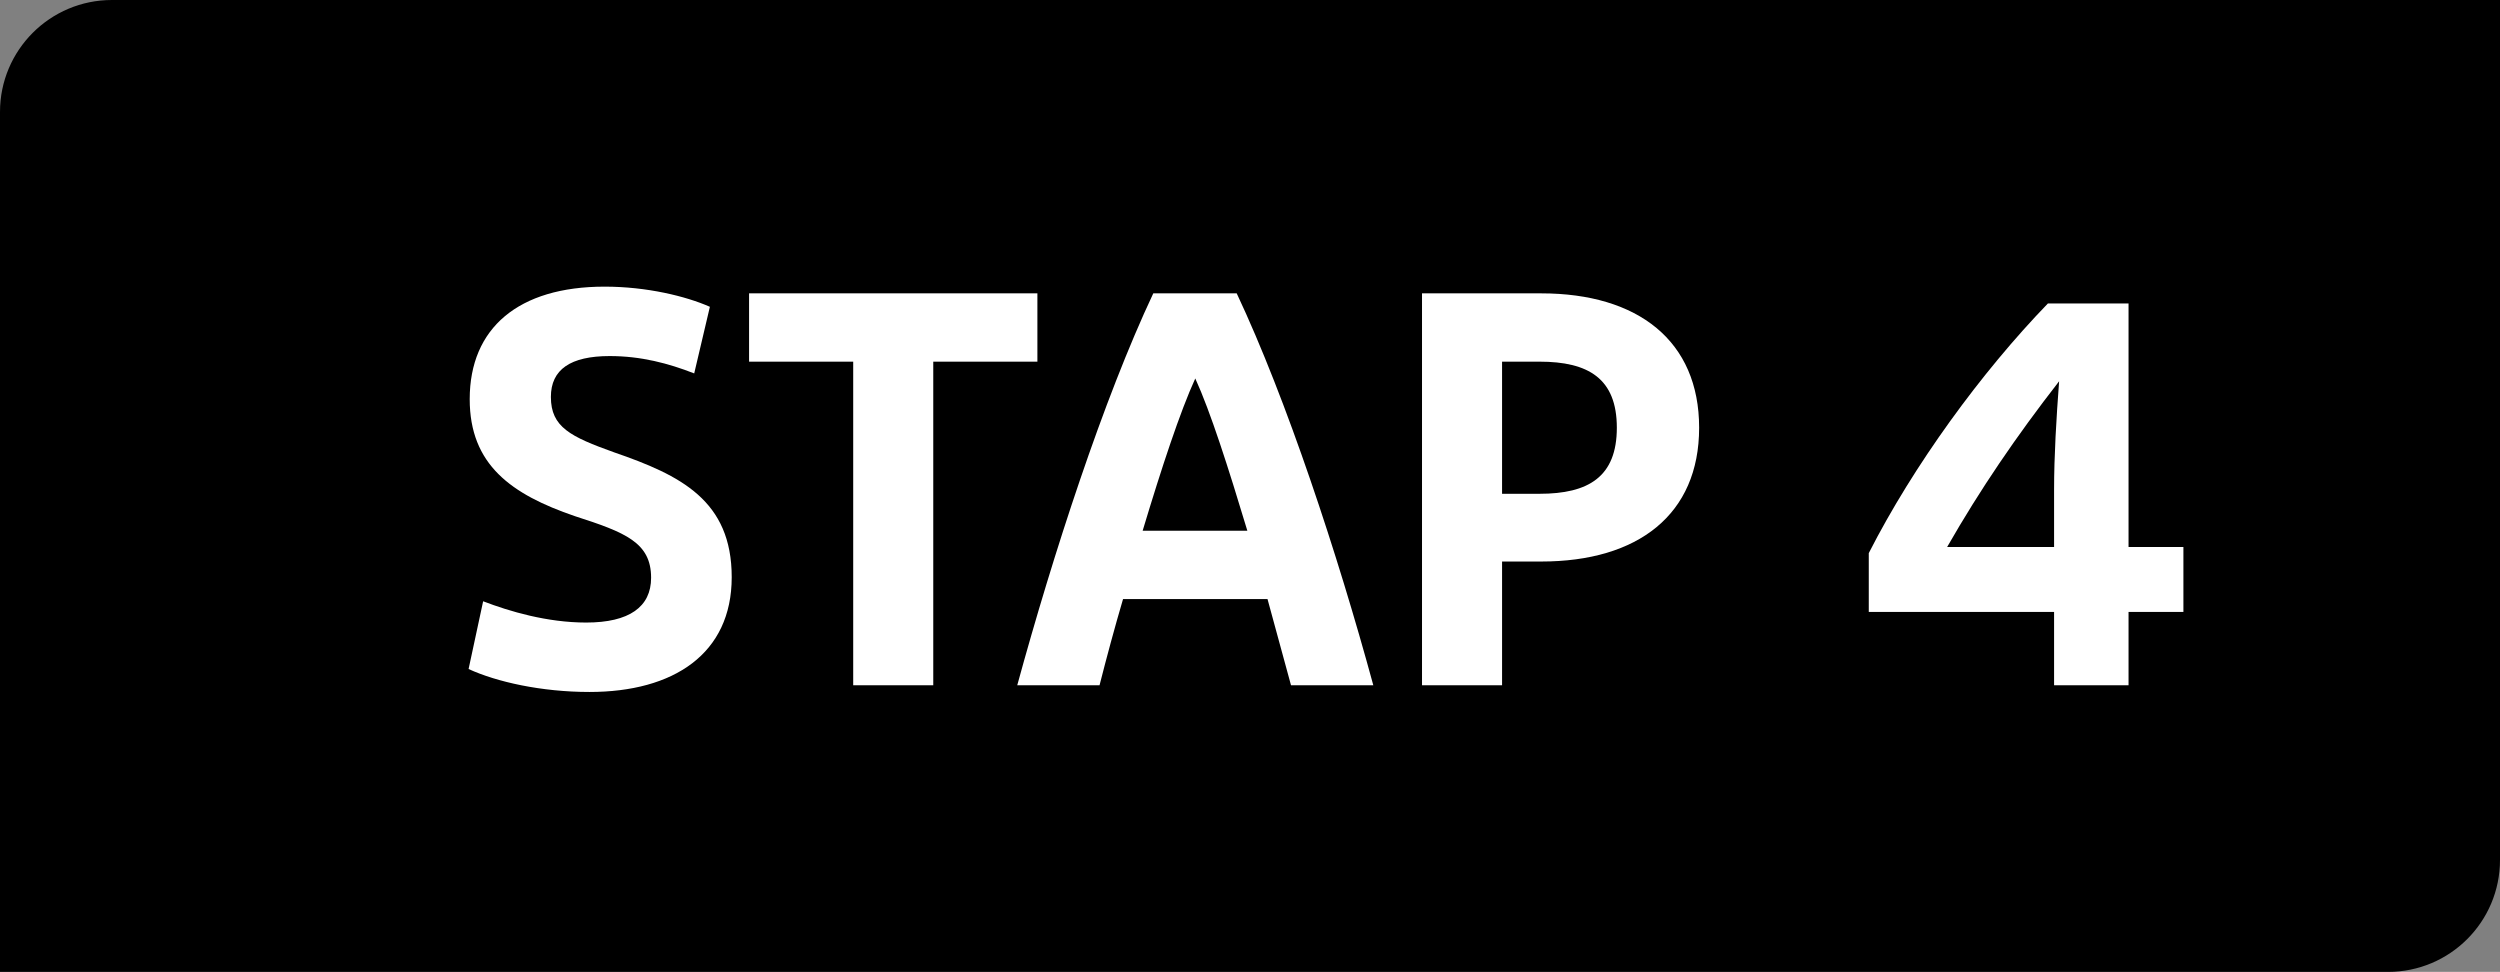 <?xml version="1.0" encoding="UTF-8"?>
<svg id="Laag_1" data-name="Laag 1" xmlns="http://www.w3.org/2000/svg" viewBox="0 0 89.31 34.72">
  <rect x="0" y="0" width="89.31" height="34.72" fill="#808080" stroke="none"/>
  <path d="M4,0H89.31V30.72c0,2.21-1.79,4-4,4H0V4C0,1.79,1.79,0,4,0Z"/>
  <g>
    <path d="M17.26,21.48c.94,.36,2.28,.76,3.68,.76,1.54,0,2.32-.56,2.32-1.6,0-1.26-.92-1.62-2.72-2.2-2.28-.78-3.76-1.84-3.76-4.18,0-2.54,1.74-4.02,4.82-4.02,1.5,0,2.9,.34,3.76,.72l-.56,2.38c-.92-.36-1.9-.62-3.02-.62-1.4,0-2.1,.48-2.1,1.46,0,1.08,.7,1.42,2.26,1.98,2.38,.82,4.2,1.72,4.2,4.46s-2.08,4.1-5.08,4.1c-1.72,0-3.32-.36-4.32-.82l.52-2.42Z" style="fill: #fff;"/>
    <path d="M30.48,12.92h-3.72v-2.44h10.3v2.44h-3.72v11.56h-2.86V12.92Z" style="fill: #fff;"/>
    <path d="M45.28,21.4h-5.16c-.3,1.02-.58,2.06-.84,3.08h-2.94c1.28-4.68,3.08-10.22,4.86-14h2.98c1.78,3.78,3.6,9.3,4.88,14h-2.94c-.28-1.02-.56-2.06-.84-3.08Zm-4.46-2.44h3.74c-.68-2.26-1.32-4.26-1.86-5.44-.54,1.18-1.2,3.18-1.88,5.44Z" style="fill: #fff;"/>
    <path d="M50.8,10.48h4.26c3.46,0,5.64,1.7,5.64,4.8s-2.18,4.78-5.64,4.78h-1.4v4.42h-2.86V10.48Zm4.2,2.44h-1.34v4.72h1.34c1.74,0,2.76-.6,2.76-2.36s-1.02-2.36-2.76-2.36Z" style="fill: #fff;"/>
    <path d="M78,19.54v2.32h-1.96v2.62h-2.66v-2.62h-6.62v-2.1c1.6-3.14,4.02-6.46,6.4-8.92h2.88v8.7h1.96Zm-8.44,0h3.82v-2.04c0-1.22,.08-2.54,.18-3.88-1.54,1.98-2.82,3.86-4,5.92Z" style="fill: #fff;"/>
  </g>
</svg>
